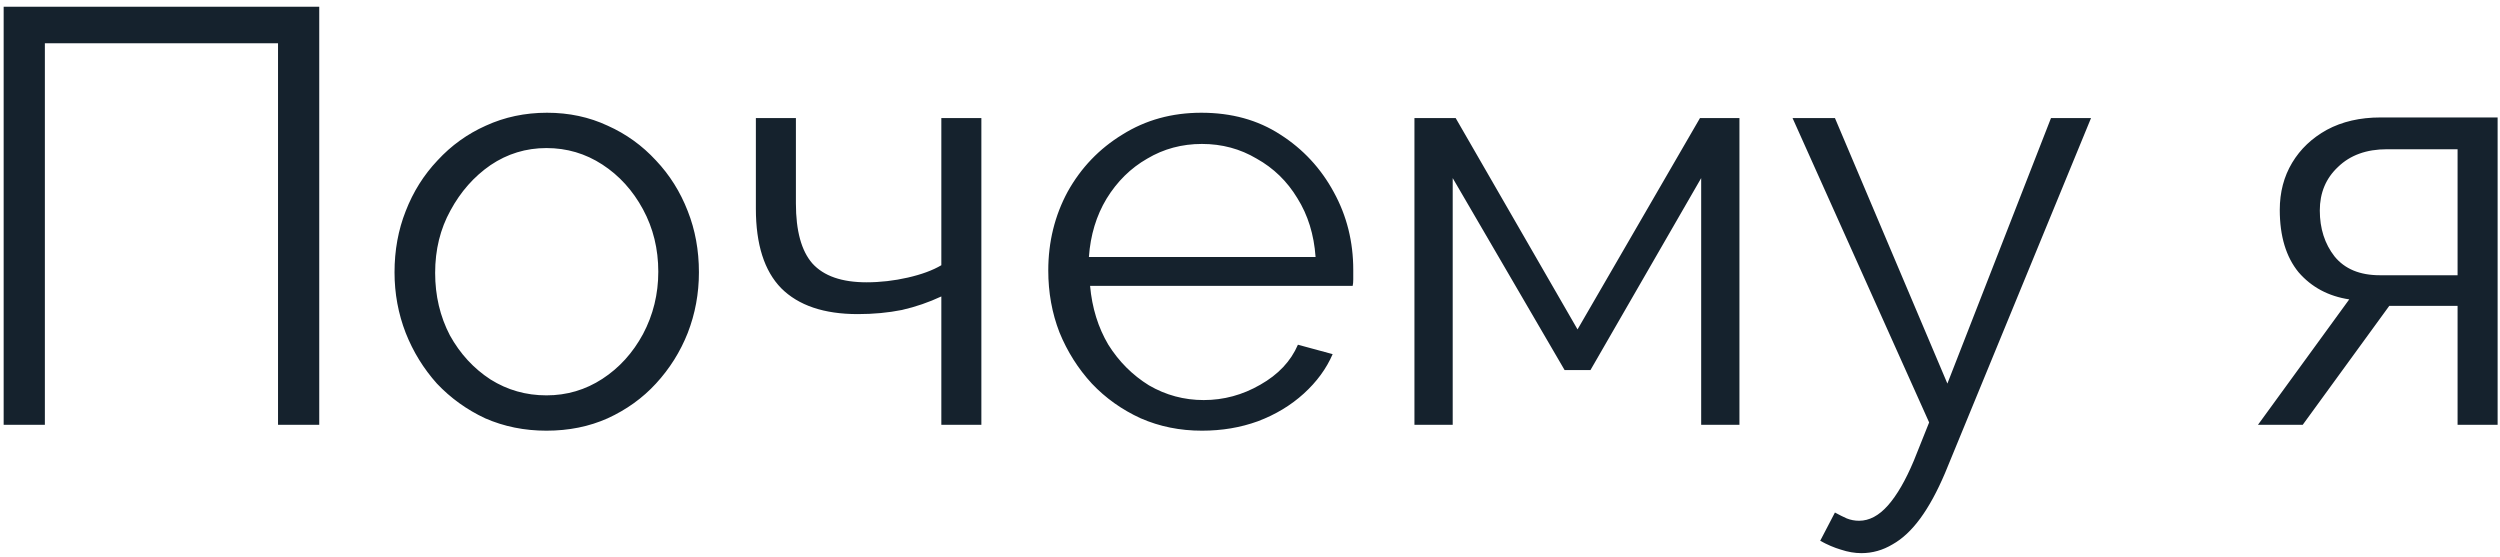 <?xml version="1.0" encoding="UTF-8"?> <svg xmlns="http://www.w3.org/2000/svg" width="359" height="80" viewBox="0 0 359 80" fill="none"><path d="M0.525 61V0.971H45.843V61H39.924V6.213H6.443V61H0.525ZM78.467 61.846C75.311 61.846 72.38 61.254 69.674 60.07C67.025 58.83 64.714 57.167 62.741 55.082C60.825 52.94 59.331 50.516 58.26 47.81C57.189 45.048 56.654 42.146 56.654 39.102C56.654 35.946 57.189 33.014 58.26 30.309C59.331 27.547 60.853 25.123 62.826 23.038C64.799 20.896 67.109 19.233 69.759 18.049C72.464 16.809 75.395 16.189 78.552 16.189C81.708 16.189 84.611 16.809 87.26 18.049C89.909 19.233 92.22 20.896 94.193 23.038C96.166 25.123 97.688 27.547 98.759 30.309C99.83 33.014 100.365 35.946 100.365 39.102C100.365 42.146 99.83 45.048 98.759 47.81C97.688 50.516 96.166 52.94 94.193 55.082C92.277 57.167 89.966 58.83 87.26 60.07C84.611 61.254 81.68 61.846 78.467 61.846ZM62.487 39.187C62.487 42.456 63.192 45.443 64.601 48.149C66.067 50.798 68.011 52.911 70.435 54.49C72.859 56.012 75.536 56.773 78.467 56.773C81.398 56.773 84.076 55.983 86.499 54.405C88.923 52.827 90.868 50.685 92.333 47.98C93.799 45.218 94.531 42.23 94.531 39.017C94.531 35.748 93.799 32.761 92.333 30.055C90.868 27.35 88.923 25.208 86.499 23.63C84.076 22.051 81.398 21.262 78.467 21.262C75.536 21.262 72.859 22.08 70.435 23.714C68.068 25.349 66.151 27.519 64.686 30.224C63.22 32.874 62.487 35.861 62.487 39.187ZM135.176 61V42.569C133.372 43.414 131.484 44.062 129.511 44.513C127.538 44.908 125.425 45.105 123.17 45.105C118.323 45.105 114.659 43.865 112.179 41.385C109.755 38.905 108.543 35.1 108.543 29.971V16.95H114.292V29.21C114.292 33.155 115.082 36.03 116.66 37.834C118.294 39.638 120.887 40.539 124.438 40.539C126.411 40.539 128.384 40.314 130.357 39.863C132.329 39.412 133.936 38.82 135.176 38.087V16.95H140.925V61H135.176ZM172.599 61.846C169.443 61.846 166.512 61.254 163.806 60.07C161.101 58.83 158.761 57.167 156.789 55.082C154.816 52.94 153.266 50.488 152.138 47.726C151.067 44.964 150.532 42.005 150.532 38.848C150.532 34.734 151.462 30.957 153.322 27.519C155.239 24.081 157.86 21.347 161.185 19.318C164.511 17.232 168.287 16.189 172.515 16.189C176.855 16.189 180.631 17.232 183.844 19.318C187.113 21.403 189.678 24.165 191.538 27.603C193.398 30.985 194.328 34.706 194.328 38.764C194.328 39.215 194.328 39.666 194.328 40.117C194.328 40.511 194.3 40.821 194.244 41.047H156.535C156.817 44.203 157.69 47.021 159.156 49.501C160.678 51.925 162.622 53.87 164.99 55.335C167.414 56.744 170.035 57.449 172.853 57.449C175.727 57.449 178.433 56.716 180.969 55.251C183.562 53.785 185.366 51.869 186.381 49.501L191.369 50.854C190.467 52.94 189.086 54.828 187.226 56.519C185.366 58.21 183.168 59.535 180.631 60.493C178.151 61.395 175.474 61.846 172.599 61.846ZM156.366 36.904H188.917C188.691 33.691 187.818 30.873 186.296 28.449C184.83 26.025 182.886 24.137 180.462 22.784C178.095 21.375 175.474 20.67 172.599 20.67C169.724 20.67 167.103 21.375 164.736 22.784C162.369 24.137 160.424 26.053 158.902 28.533C157.437 30.957 156.591 33.747 156.366 36.904ZM203.114 61V16.95H209.032L226.534 47.303L244.12 16.95H249.784V61H244.289V25.574L228.394 53.137H224.674L208.609 25.574V61H203.114ZM267.301 79.431C266.342 79.431 265.356 79.262 264.341 78.924C263.383 78.642 262.397 78.22 261.382 77.656L263.496 73.598C264.116 73.936 264.68 74.218 265.187 74.443C265.75 74.669 266.342 74.781 266.962 74.781C268.428 74.781 269.809 74.049 271.105 72.583C272.402 71.118 273.642 68.976 274.825 66.157L277.024 60.662L257.408 16.95H263.496L279.645 55.082L294.525 16.95H300.274L279.306 67.933C278.179 70.582 276.995 72.752 275.755 74.443C274.515 76.134 273.191 77.374 271.782 78.163C270.372 79.009 268.879 79.431 267.301 79.431ZM324.246 61L337.351 42.991C334.364 42.54 331.94 41.244 330.08 39.102C328.277 36.904 327.375 33.916 327.375 30.14C327.375 27.603 327.967 25.349 329.15 23.376C330.334 21.403 331.997 19.825 334.139 18.641C336.337 17.458 338.902 16.866 341.833 16.866H358.658V61H352.908V43.921H343.101L330.672 61H324.246ZM341.748 39.525H352.908V21.431H342.763C339.832 21.431 337.492 22.277 335.745 23.968C333.998 25.602 333.124 27.688 333.124 30.224C333.124 32.817 333.829 35.016 335.238 36.819C336.703 38.623 338.873 39.525 341.748 39.525Z" fill="#15222D"></path></svg> 